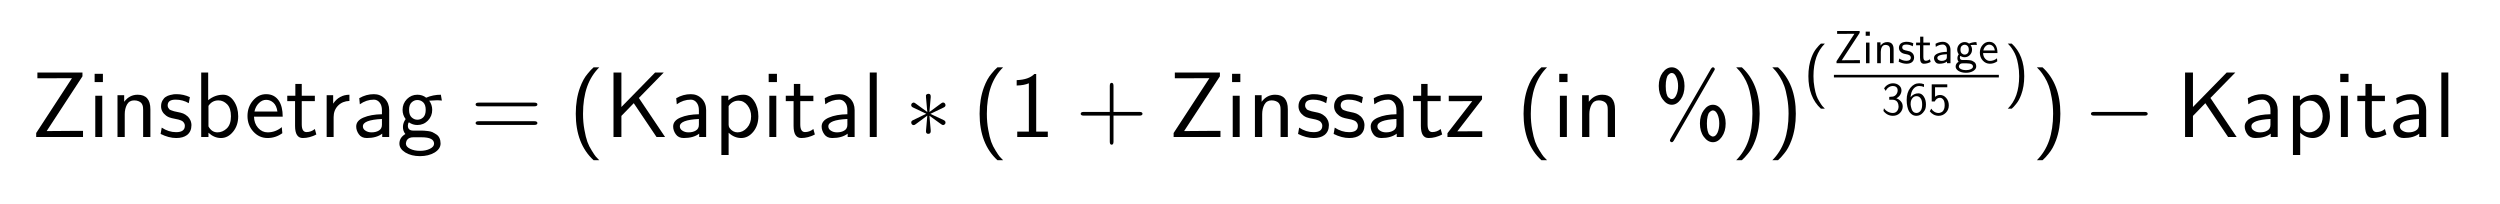 <svg version="1.1" xmlns="http://www.w3.org/2000/svg" xmlns:xlink="http://www.w3.org/1999/xlink" width="565" height="46"><defs><clipPath id="KFwcRovMEdGS"><path fill="none" stroke="none" d=" M 0 0 L 565 0 L 565 46 L 0 46 L 0 0 Z"/></clipPath></defs><g transform="scale(1,1)" clip-path="url(#KFwcRovMEdGS)"><g transform="translate(-114,-232)"><g transform="scale(21,21)"><g transform="translate(5.762,12.522)"><path fill="rgb(0,0,0)" stroke="none" paint-order="stroke fill markers" d=" M 0.554 -0.653 L 0.169 -0.064 L 0.201 -0.064 Q 0.244 -0.064 0.332 -0.065 Q 0.42 -0.066 0.464 -0.066 L 0.56 -0.066 L 0.56 0 L 0.056 0 L 0.056 -0.043 L 0.441 -0.633 L 0.305 -0.633 Q 0.299 -0.633 0.287 -0.633 Q 0.275 -0.632 0.269 -0.632 L 0.069 -0.632 L 0.069 -0.694 L 0.554 -0.694 L 0.554 -0.653 Z"/></g><g transform="translate(6.373,12.522)"><path fill="rgb(0,0,0)" stroke="none" paint-order="stroke fill markers" d=" M 0.163 -0.68 L 0.163 -0.591 L 0.074 -0.591 L 0.074 -0.68 L 0.163 -0.68 M 0.156 -0.444 L 0.156 0 L 0.081 0 L 0.081 -0.444 L 0.156 -0.444 Z"/></g><g transform="translate(6.612,12.522)"><path fill="rgb(0,0,0)" stroke="none" paint-order="stroke fill markers" d=" M 0.435 -0.298 L 0.435 0 L 0.357 0 L 0.357 -0.291 Q 0.357 -0.305 0.356 -0.315 Q 0.356 -0.324 0.351 -0.341 Q 0.345 -0.357 0.336 -0.367 Q 0.326 -0.378 0.306 -0.386 Q 0.287 -0.394 0.26 -0.394 Q 0.208 -0.394 0.183 -0.349 Q 0.159 -0.304 0.159 -0.245 L 0.159 0 L 0.081 0 L 0.081 -0.45 L 0.153 -0.45 L 0.153 -0.379 Q 0.21 -0.455 0.298 -0.455 Q 0.435 -0.455 0.435 -0.298 Z"/></g><g transform="translate(7.129,12.522)"><path fill="rgb(0,0,0)" stroke="none" paint-order="stroke fill markers" d=" M 0.343 -0.429 L 0.331 -0.364 Q 0.267 -0.402 0.189 -0.402 Q 0.104 -0.402 0.104 -0.34 Q 0.104 -0.326 0.11 -0.315 Q 0.116 -0.304 0.123 -0.297 Q 0.131 -0.291 0.146 -0.286 Q 0.162 -0.28 0.173 -0.277 Q 0.184 -0.274 0.205 -0.27 Q 0.248 -0.262 0.271 -0.253 Q 0.294 -0.244 0.321 -0.22 L 0.326 -0.214 Q 0.331 -0.209 0.336 -0.202 Q 0.341 -0.194 0.347 -0.183 Q 0.353 -0.173 0.356 -0.158 Q 0.36 -0.143 0.36 -0.128 Q 0.36 -0.058 0.312 -0.021 Q 0.269 0.011 0.196 0.011 Q 0.116 0.011 0.028 -0.033 L 0.04 -0.101 Q 0.114 -0.052 0.195 -0.052 Q 0.289 -0.052 0.289 -0.121 Q 0.289 -0.136 0.282 -0.148 Q 0.275 -0.16 0.267 -0.167 Q 0.258 -0.174 0.243 -0.18 Q 0.228 -0.186 0.219 -0.188 Q 0.21 -0.19 0.195 -0.193 Q 0.161 -0.2 0.148 -0.203 Q 0.135 -0.206 0.119 -0.212 Q 0.102 -0.219 0.087 -0.23 Q 0.033 -0.271 0.033 -0.33 Q 0.033 -0.367 0.049 -0.394 Q 0.064 -0.42 0.084 -0.432 Q 0.103 -0.445 0.131 -0.452 Q 0.158 -0.459 0.171 -0.46 Q 0.184 -0.461 0.199 -0.461 Q 0.274 -0.461 0.343 -0.429 Z"/></g><g transform="translate(7.512,12.522)"><path fill="rgb(0,0,0)" stroke="none" paint-order="stroke fill markers" d=" M 0.157 -0.694 L 0.157 -0.396 Q 0.229 -0.455 0.318 -0.455 Q 0.387 -0.455 0.433 -0.387 Q 0.48 -0.318 0.48 -0.223 Q 0.48 -0.124 0.425 -0.057 Q 0.37 0.011 0.294 0.011 Q 0.222 0.011 0.16 -0.046 L 0.16 0 L 0.082 0 L 0.082 -0.694 L 0.157 -0.694 M 0.16 -0.335 L 0.16 -0.114 Q 0.195 -0.05 0.257 -0.05 Q 0.312 -0.05 0.357 -0.092 Q 0.402 -0.135 0.402 -0.223 Q 0.402 -0.31 0.361 -0.352 Q 0.32 -0.394 0.267 -0.394 Q 0.199 -0.394 0.16 -0.335 Z"/></g><g transform="translate(8.057,12.522)"><path fill="rgb(0,0,0)" stroke="none" paint-order="stroke fill markers" d=" M 0.414 -0.219 L 0.105 -0.219 Q 0.107 -0.146 0.149 -0.098 Q 0.192 -0.05 0.252 -0.05 Q 0.336 -0.05 0.404 -0.106 L 0.41 -0.041 Q 0.338 0.011 0.251 0.011 Q 0.161 0.011 0.098 -0.058 Q 0.035 -0.127 0.035 -0.226 Q 0.035 -0.323 0.094 -0.392 Q 0.153 -0.461 0.236 -0.461 Q 0.326 -0.461 0.374 -0.388 Q 0.414 -0.326 0.414 -0.219 M 0.11 -0.274 L 0.357 -0.274 Q 0.348 -0.338 0.314 -0.369 Q 0.28 -0.4 0.236 -0.4 Q 0.193 -0.4 0.158 -0.365 Q 0.122 -0.33 0.11 -0.274 Z"/></g><g transform="translate(8.501,12.522)"><path fill="rgb(0,0,0)" stroke="none" paint-order="stroke fill markers" d=" M 0.175 -0.386 L 0.175 -0.136 Q 0.175 -0.053 0.226 -0.053 Q 0.275 -0.053 0.316 -0.086 L 0.332 -0.027 Q 0.259 0.011 0.186 0.011 Q 0.103 0.011 0.103 -0.119 L 0.103 -0.386 L 0.019 -0.386 L 0.019 -0.444 L 0.106 -0.444 L 0.106 -0.571 L 0.175 -0.571 L 0.175 -0.444 L 0.316 -0.444 L 0.316 -0.386 L 0.175 -0.386 Z"/></g><g transform="translate(8.862,12.522)"><path fill="rgb(0,0,0)" stroke="none" paint-order="stroke fill markers" d=" M 0.157 -0.214 L 0.157 0 L 0.082 0 L 0.082 -0.45 L 0.152 -0.45 L 0.152 -0.359 Q 0.216 -0.454 0.327 -0.455 L 0.327 -0.388 Q 0.253 -0.386 0.205 -0.338 Q 0.157 -0.289 0.157 -0.214 Z"/></g><g transform="translate(9.218,12.522)"><path fill="rgb(0,0,0)" stroke="none" paint-order="stroke fill markers" d=" M 0.399 -0.289 L 0.399 0 L 0.324 0 L 0.324 -0.036 Q 0.263 0.011 0.158 0.011 Q 0.1 0.011 0.072 -0.03 Q 0.044 -0.07 0.044 -0.113 Q 0.044 -0.176 0.122 -0.209 Q 0.201 -0.243 0.321 -0.245 L 0.321 -0.288 Q 0.321 -0.341 0.296 -0.371 Q 0.271 -0.402 0.234 -0.402 Q 0.153 -0.402 0.083 -0.352 L 0.077 -0.418 Q 0.152 -0.461 0.234 -0.461 Q 0.304 -0.461 0.352 -0.413 Q 0.399 -0.364 0.399 -0.289 M 0.321 -0.132 L 0.321 -0.194 Q 0.116 -0.184 0.116 -0.115 Q 0.116 -0.085 0.144 -0.068 Q 0.171 -0.05 0.209 -0.05 Q 0.256 -0.05 0.287 -0.069 Q 0.321 -0.088 0.321 -0.132 Z"/></g><g transform="translate(9.699,12.522)"><path fill="rgb(0,0,0)" stroke="none" paint-order="stroke fill markers" d=" M 0.352 -0.391 L 0.348 -0.392 Q 0.381 -0.347 0.381 -0.292 Q 0.381 -0.225 0.335 -0.177 Q 0.288 -0.129 0.221 -0.129 Q 0.171 -0.129 0.13 -0.158 Q 0.119 -0.144 0.119 -0.122 Q 0.119 -0.069 0.177 -0.069 L 0.265 -0.069 Q 0.282 -0.069 0.294 -0.068 Q 0.307 -0.067 0.335 -0.064 Q 0.363 -0.061 0.384 -0.052 Q 0.404 -0.042 0.425 -0.028 Q 0.447 -0.014 0.459 0.011 Q 0.471 0.037 0.471 0.07 Q 0.471 0.127 0.407 0.167 Q 0.342 0.206 0.249 0.206 Q 0.157 0.206 0.092 0.167 Q 0.028 0.127 0.028 0.071 Q 0.028 0.006 0.092 -0.032 Q 0.066 -0.064 0.066 -0.108 Q 0.066 -0.152 0.095 -0.193 Q 0.062 -0.236 0.062 -0.292 Q 0.062 -0.36 0.109 -0.408 Q 0.156 -0.455 0.221 -0.455 Q 0.276 -0.455 0.316 -0.423 Q 0.39 -0.455 0.474 -0.455 L 0.485 -0.392 L 0.474 -0.393 Q 0.462 -0.394 0.448 -0.395 Q 0.434 -0.395 0.426 -0.395 Q 0.414 -0.395 0.389 -0.393 Q 0.363 -0.391 0.352 -0.391 M 0.221 -0.186 Q 0.258 -0.186 0.285 -0.212 Q 0.311 -0.238 0.311 -0.292 Q 0.311 -0.346 0.285 -0.372 Q 0.258 -0.398 0.221 -0.398 Q 0.187 -0.398 0.16 -0.373 Q 0.132 -0.348 0.132 -0.292 Q 0.132 -0.236 0.16 -0.211 Q 0.187 -0.186 0.221 -0.186 M 0.266 0.003 L 0.176 0.003 Q 0.154 0.003 0.138 0.01 Q 0.122 0.017 0.115 0.026 Q 0.107 0.034 0.103 0.046 Q 0.099 0.058 0.099 0.062 Q 0.098 0.067 0.098 0.071 Q 0.098 0.105 0.143 0.127 Q 0.187 0.149 0.25 0.149 Q 0.312 0.149 0.356 0.127 Q 0.401 0.105 0.401 0.072 Q 0.401 0.003 0.266 0.003 Z"/></g><g transform="translate(10.491,12.522)"><path fill="rgb(0,0,0)" stroke="none" paint-order="stroke fill markers" d=" M 0.687 -0.33 L 0.09 -0.33 Q 0.056 -0.33 0.056 -0.35 Q 0.056 -0.37 0.089 -0.37 L 0.688 -0.37 Q 0.721 -0.37 0.721 -0.35 Q 0.721 -0.33 0.687 -0.33 M 0.688 -0.13 L 0.089 -0.13 Q 0.056 -0.13 0.056 -0.15 Q 0.056 -0.17 0.09 -0.17 L 0.687 -0.17 Q 0.721 -0.17 0.721 -0.15 Q 0.721 -0.13 0.688 -0.13 Z"/></g><g transform="translate(11.546,12.522)"><path fill="rgb(0,0,0)" stroke="none" paint-order="stroke fill markers" d=" M 0.271 -0.75 L 0.332 -0.75 Q 0.244 -0.662 0.201 -0.541 Q 0.157 -0.414 0.157 -0.25 Q 0.157 -0.158 0.172 -0.078 Q 0.186 0.002 0.204 0.052 Q 0.222 0.101 0.251 0.146 Q 0.279 0.192 0.294 0.21 Q 0.31 0.228 0.332 0.25 L 0.271 0.25 Q 0.079 0.074 0.079 -0.25 Q 0.079 -0.41 0.126 -0.536 Q 0.142 -0.579 0.162 -0.616 Q 0.182 -0.652 0.205 -0.679 Q 0.228 -0.707 0.24 -0.72 Q 0.252 -0.732 0.271 -0.75 Z"/></g><g transform="translate(11.935,12.522)"><path fill="rgb(0,0,0)" stroke="none" paint-order="stroke fill markers" d=" M 0.369 -0.42 L 0.651 0 L 0.559 0 L 0.314 -0.364 L 0.181 -0.227 L 0.181 0 L 0.096 0 L 0.096 -0.694 L 0.181 -0.694 L 0.181 -0.323 L 0.544 -0.694 L 0.637 -0.694 L 0.369 -0.42 Z"/></g><g transform="translate(12.629,12.522)"><path fill="rgb(0,0,0)" stroke="none" paint-order="stroke fill markers" d=" M 0.399 -0.289 L 0.399 0 L 0.324 0 L 0.324 -0.036 Q 0.263 0.011 0.158 0.011 Q 0.1 0.011 0.072 -0.03 Q 0.044 -0.07 0.044 -0.113 Q 0.044 -0.176 0.122 -0.209 Q 0.201 -0.243 0.321 -0.245 L 0.321 -0.288 Q 0.321 -0.341 0.296 -0.371 Q 0.271 -0.402 0.234 -0.402 Q 0.153 -0.402 0.083 -0.352 L 0.077 -0.418 Q 0.152 -0.461 0.234 -0.461 Q 0.304 -0.461 0.352 -0.413 Q 0.399 -0.364 0.399 -0.289 M 0.321 -0.132 L 0.321 -0.194 Q 0.116 -0.184 0.116 -0.115 Q 0.116 -0.085 0.144 -0.068 Q 0.171 -0.05 0.209 -0.05 Q 0.256 -0.05 0.287 -0.069 Q 0.321 -0.088 0.321 -0.132 Z"/></g><g transform="translate(13.11,12.522)"><path fill="rgb(0,0,0)" stroke="none" paint-order="stroke fill markers" d=" M 0.16 -0.046 L 0.16 0.194 L 0.082 0.194 L 0.082 -0.444 L 0.157 -0.444 L 0.157 -0.395 Q 0.228 -0.455 0.321 -0.455 Q 0.391 -0.455 0.435 -0.386 Q 0.48 -0.317 0.48 -0.223 Q 0.48 -0.123 0.425 -0.056 Q 0.37 0.011 0.295 0.011 Q 0.221 0.011 0.16 -0.046 M 0.16 -0.333 L 0.16 -0.132 Q 0.16 -0.112 0.17 -0.097 Q 0.205 -0.05 0.256 -0.05 Q 0.314 -0.05 0.358 -0.099 Q 0.402 -0.148 0.402 -0.223 Q 0.402 -0.292 0.362 -0.342 Q 0.323 -0.391 0.266 -0.391 Q 0.2 -0.391 0.16 -0.333 Z"/></g><g transform="translate(13.627,12.522)"><path fill="rgb(0,0,0)" stroke="none" paint-order="stroke fill markers" d=" M 0.163 -0.68 L 0.163 -0.591 L 0.074 -0.591 L 0.074 -0.68 L 0.163 -0.68 M 0.156 -0.444 L 0.156 0 L 0.081 0 L 0.081 -0.444 L 0.156 -0.444 Z"/></g><g transform="translate(13.866,12.522)"><path fill="rgb(0,0,0)" stroke="none" paint-order="stroke fill markers" d=" M 0.175 -0.386 L 0.175 -0.136 Q 0.175 -0.053 0.226 -0.053 Q 0.275 -0.053 0.316 -0.086 L 0.332 -0.027 Q 0.259 0.011 0.186 0.011 Q 0.103 0.011 0.103 -0.119 L 0.103 -0.386 L 0.019 -0.386 L 0.019 -0.444 L 0.106 -0.444 L 0.106 -0.571 L 0.175 -0.571 L 0.175 -0.444 L 0.316 -0.444 L 0.316 -0.386 L 0.175 -0.386 Z"/></g><g transform="translate(14.227,12.522)"><path fill="rgb(0,0,0)" stroke="none" paint-order="stroke fill markers" d=" M 0.399 -0.289 L 0.399 0 L 0.324 0 L 0.324 -0.036 Q 0.263 0.011 0.158 0.011 Q 0.1 0.011 0.072 -0.03 Q 0.044 -0.07 0.044 -0.113 Q 0.044 -0.176 0.122 -0.209 Q 0.201 -0.243 0.321 -0.245 L 0.321 -0.288 Q 0.321 -0.341 0.296 -0.371 Q 0.271 -0.402 0.234 -0.402 Q 0.153 -0.402 0.083 -0.352 L 0.077 -0.418 Q 0.152 -0.461 0.234 -0.461 Q 0.304 -0.461 0.352 -0.413 Q 0.399 -0.364 0.399 -0.289 M 0.321 -0.132 L 0.321 -0.194 Q 0.116 -0.184 0.116 -0.115 Q 0.116 -0.085 0.144 -0.068 Q 0.171 -0.05 0.209 -0.05 Q 0.256 -0.05 0.287 -0.069 Q 0.321 -0.088 0.321 -0.132 Z"/></g><g transform="translate(14.708,12.522)"><path fill="rgb(0,0,0)" stroke="none" paint-order="stroke fill markers" d=" M 0.156 -0.694 L 0.156 0 L 0.081 0 L 0.081 -0.694 L 0.156 -0.694 Z"/></g><g transform="translate(15.17,12.522)"><path fill="rgb(0,0,0)" stroke="none" paint-order="stroke fill markers" d=" M 0.261 -0.229 L 0.261 -0.229 L 0.275 -0.071 Q 0.278 -0.034 0.249 -0.034 Q 0.231 -0.034 0.225 -0.05 Q 0.223 -0.055 0.224 -0.061 L 0.224 -0.066 L 0.238 -0.23 L 0.112 -0.137 Q 0.1 -0.128 0.092 -0.128 Q 0.074 -0.128 0.067 -0.146 Q 0.065 -0.151 0.065 -0.156 Q 0.065 -0.173 0.086 -0.182 L 0.227 -0.25 L 0.086 -0.317 Q 0.065 -0.326 0.065 -0.343 Q 0.065 -0.362 0.084 -0.369 Q 0.088 -0.371 0.092 -0.371 Q 0.098 -0.371 0.112 -0.361 L 0.238 -0.269 L 0.224 -0.428 L 0.224 -0.439 Q 0.22 -0.455 0.238 -0.462 L 0.239 -0.463 L 0.24 -0.463 Q 0.245 -0.465 0.25 -0.465 Q 0.278 -0.465 0.275 -0.429 L 0.261 -0.269 L 0.387 -0.362 Q 0.399 -0.371 0.407 -0.371 Q 0.425 -0.371 0.432 -0.353 Q 0.434 -0.348 0.434 -0.343 Q 0.434 -0.326 0.413 -0.317 L 0.271 -0.249 L 0.416 -0.181 Q 0.434 -0.172 0.434 -0.156 Q 0.434 -0.137 0.415 -0.13 Q 0.411 -0.128 0.407 -0.128 Q 0.399 -0.128 0.37 -0.15 L 0.261 -0.229 Z"/></g><g transform="translate(15.892,12.522)"><path fill="rgb(0,0,0)" stroke="none" paint-order="stroke fill markers" d=" M 0.271 -0.75 L 0.332 -0.75 Q 0.244 -0.662 0.201 -0.541 Q 0.157 -0.414 0.157 -0.25 Q 0.157 -0.158 0.172 -0.078 Q 0.186 0.002 0.204 0.052 Q 0.222 0.101 0.251 0.146 Q 0.279 0.192 0.294 0.21 Q 0.31 0.228 0.332 0.25 L 0.271 0.25 Q 0.079 0.074 0.079 -0.25 Q 0.079 -0.41 0.126 -0.536 Q 0.142 -0.579 0.162 -0.616 Q 0.182 -0.652 0.205 -0.679 Q 0.228 -0.707 0.24 -0.72 Q 0.252 -0.732 0.271 -0.75 Z"/></g><g transform="translate(16.281,12.522)"><path fill="rgb(0,0,0)" stroke="none" paint-order="stroke fill markers" d=" M 0.299 -0.678 L 0.299 -0.058 L 0.424 -0.058 L 0.424 0 L 0.095 0 L 0.095 -0.058 L 0.22 -0.058 L 0.22 -0.578 Q 0.169 -0.556 0.089 -0.554 L 0.089 -0.612 Q 0.22 -0.617 0.279 -0.678 L 0.299 -0.678 Z"/></g><g transform="translate(17.003,12.522)"><path fill="rgb(0,0,0)" stroke="none" paint-order="stroke fill markers" d=" M 0.409 -0.23 L 0.409 0.05 Q 0.409 0.083 0.389 0.083 Q 0.369 0.083 0.369 0.05 L 0.369 -0.23 L 0.089 -0.23 Q 0.056 -0.23 0.056 -0.25 Q 0.056 -0.27 0.089 -0.27 L 0.369 -0.27 L 0.369 -0.55 Q 0.369 -0.583 0.389 -0.583 Q 0.409 -0.583 0.409 -0.55 L 0.409 -0.27 L 0.688 -0.27 Q 0.721 -0.27 0.721 -0.25 Q 0.721 -0.23 0.688 -0.23 L 0.409 -0.23 Z"/></g><g transform="translate(18.003,12.522)"><path fill="rgb(0,0,0)" stroke="none" paint-order="stroke fill markers" d=" M 0.554 -0.653 L 0.169 -0.064 L 0.201 -0.064 Q 0.244 -0.064 0.332 -0.065 Q 0.42 -0.066 0.464 -0.066 L 0.56 -0.066 L 0.56 0 L 0.056 0 L 0.056 -0.043 L 0.441 -0.633 L 0.305 -0.633 Q 0.299 -0.633 0.287 -0.633 Q 0.275 -0.632 0.269 -0.632 L 0.069 -0.632 L 0.069 -0.694 L 0.554 -0.694 L 0.554 -0.653 Z"/></g><g transform="translate(18.614,12.522)"><path fill="rgb(0,0,0)" stroke="none" paint-order="stroke fill markers" d=" M 0.163 -0.68 L 0.163 -0.591 L 0.074 -0.591 L 0.074 -0.68 L 0.163 -0.68 M 0.156 -0.444 L 0.156 0 L 0.081 0 L 0.081 -0.444 L 0.156 -0.444 Z"/></g><g transform="translate(18.853,12.522)"><path fill="rgb(0,0,0)" stroke="none" paint-order="stroke fill markers" d=" M 0.435 -0.298 L 0.435 0 L 0.357 0 L 0.357 -0.291 Q 0.357 -0.305 0.356 -0.315 Q 0.356 -0.324 0.351 -0.341 Q 0.345 -0.357 0.336 -0.367 Q 0.326 -0.378 0.306 -0.386 Q 0.287 -0.394 0.26 -0.394 Q 0.208 -0.394 0.183 -0.349 Q 0.159 -0.304 0.159 -0.245 L 0.159 0 L 0.081 0 L 0.081 -0.45 L 0.153 -0.45 L 0.153 -0.379 Q 0.21 -0.455 0.298 -0.455 Q 0.435 -0.455 0.435 -0.298 Z"/></g><g transform="translate(19.37,12.522)"><path fill="rgb(0,0,0)" stroke="none" paint-order="stroke fill markers" d=" M 0.343 -0.429 L 0.331 -0.364 Q 0.267 -0.402 0.189 -0.402 Q 0.104 -0.402 0.104 -0.34 Q 0.104 -0.326 0.11 -0.315 Q 0.116 -0.304 0.123 -0.297 Q 0.131 -0.291 0.146 -0.286 Q 0.162 -0.28 0.173 -0.277 Q 0.184 -0.274 0.205 -0.27 Q 0.248 -0.262 0.271 -0.253 Q 0.294 -0.244 0.321 -0.22 L 0.326 -0.214 Q 0.331 -0.209 0.336 -0.202 Q 0.341 -0.194 0.347 -0.183 Q 0.353 -0.173 0.356 -0.158 Q 0.36 -0.143 0.36 -0.128 Q 0.36 -0.058 0.312 -0.021 Q 0.269 0.011 0.196 0.011 Q 0.116 0.011 0.028 -0.033 L 0.04 -0.101 Q 0.114 -0.052 0.195 -0.052 Q 0.289 -0.052 0.289 -0.121 Q 0.289 -0.136 0.282 -0.148 Q 0.275 -0.16 0.267 -0.167 Q 0.258 -0.174 0.243 -0.18 Q 0.228 -0.186 0.219 -0.188 Q 0.21 -0.19 0.195 -0.193 Q 0.161 -0.2 0.148 -0.203 Q 0.135 -0.206 0.119 -0.212 Q 0.102 -0.219 0.087 -0.23 Q 0.033 -0.271 0.033 -0.33 Q 0.033 -0.367 0.049 -0.394 Q 0.064 -0.42 0.084 -0.432 Q 0.103 -0.445 0.131 -0.452 Q 0.158 -0.459 0.171 -0.46 Q 0.184 -0.461 0.199 -0.461 Q 0.274 -0.461 0.343 -0.429 Z"/></g><g transform="translate(19.753,12.522)"><path fill="rgb(0,0,0)" stroke="none" paint-order="stroke fill markers" d=" M 0.343 -0.429 L 0.331 -0.364 Q 0.267 -0.402 0.189 -0.402 Q 0.104 -0.402 0.104 -0.34 Q 0.104 -0.326 0.11 -0.315 Q 0.116 -0.304 0.123 -0.297 Q 0.131 -0.291 0.146 -0.286 Q 0.162 -0.28 0.173 -0.277 Q 0.184 -0.274 0.205 -0.27 Q 0.248 -0.262 0.271 -0.253 Q 0.294 -0.244 0.321 -0.22 L 0.326 -0.214 Q 0.331 -0.209 0.336 -0.202 Q 0.341 -0.194 0.347 -0.183 Q 0.353 -0.173 0.356 -0.158 Q 0.36 -0.143 0.36 -0.128 Q 0.36 -0.058 0.312 -0.021 Q 0.269 0.011 0.196 0.011 Q 0.116 0.011 0.028 -0.033 L 0.04 -0.101 Q 0.114 -0.052 0.195 -0.052 Q 0.289 -0.052 0.289 -0.121 Q 0.289 -0.136 0.282 -0.148 Q 0.275 -0.16 0.267 -0.167 Q 0.258 -0.174 0.243 -0.18 Q 0.228 -0.186 0.219 -0.188 Q 0.21 -0.19 0.195 -0.193 Q 0.161 -0.2 0.148 -0.203 Q 0.135 -0.206 0.119 -0.212 Q 0.102 -0.219 0.087 -0.23 Q 0.033 -0.271 0.033 -0.33 Q 0.033 -0.367 0.049 -0.394 Q 0.064 -0.42 0.084 -0.432 Q 0.103 -0.445 0.131 -0.452 Q 0.158 -0.459 0.171 -0.46 Q 0.184 -0.461 0.199 -0.461 Q 0.274 -0.461 0.343 -0.429 Z"/></g><g transform="translate(20.136,12.522)"><path fill="rgb(0,0,0)" stroke="none" paint-order="stroke fill markers" d=" M 0.399 -0.289 L 0.399 0 L 0.324 0 L 0.324 -0.036 Q 0.263 0.011 0.158 0.011 Q 0.1 0.011 0.072 -0.03 Q 0.044 -0.07 0.044 -0.113 Q 0.044 -0.176 0.122 -0.209 Q 0.201 -0.243 0.321 -0.245 L 0.321 -0.288 Q 0.321 -0.341 0.296 -0.371 Q 0.271 -0.402 0.234 -0.402 Q 0.153 -0.402 0.083 -0.352 L 0.077 -0.418 Q 0.152 -0.461 0.234 -0.461 Q 0.304 -0.461 0.352 -0.413 Q 0.399 -0.364 0.399 -0.289 M 0.321 -0.132 L 0.321 -0.194 Q 0.116 -0.184 0.116 -0.115 Q 0.116 -0.085 0.144 -0.068 Q 0.171 -0.05 0.209 -0.05 Q 0.256 -0.05 0.287 -0.069 Q 0.321 -0.088 0.321 -0.132 Z"/></g><g transform="translate(20.617,12.522)"><path fill="rgb(0,0,0)" stroke="none" paint-order="stroke fill markers" d=" M 0.175 -0.386 L 0.175 -0.136 Q 0.175 -0.053 0.226 -0.053 Q 0.275 -0.053 0.316 -0.086 L 0.332 -0.027 Q 0.259 0.011 0.186 0.011 Q 0.103 0.011 0.103 -0.119 L 0.103 -0.386 L 0.019 -0.386 L 0.019 -0.444 L 0.106 -0.444 L 0.106 -0.571 L 0.175 -0.571 L 0.175 -0.444 L 0.316 -0.444 L 0.316 -0.386 L 0.175 -0.386 Z"/></g><g transform="translate(20.978,12.522)"><path fill="rgb(0,0,0)" stroke="none" paint-order="stroke fill markers" d=" M 0.4 -0.405 L 0.134 -0.061 L 0.219 -0.061 Q 0.225 -0.061 0.237 -0.061 Q 0.249 -0.062 0.255 -0.062 L 0.402 -0.062 L 0.402 0 L 0.028 0 L 0.028 -0.041 L 0.295 -0.386 L 0.217 -0.386 Q 0.211 -0.386 0.199 -0.386 Q 0.187 -0.385 0.181 -0.385 L 0.042 -0.385 L 0.042 -0.444 L 0.4 -0.444 L 0.4 -0.405 Z"/></g><g transform="translate(21.746,12.522)"><path fill="rgb(0,0,0)" stroke="none" paint-order="stroke fill markers" d=" M 0.271 -0.75 L 0.332 -0.75 Q 0.244 -0.662 0.201 -0.541 Q 0.157 -0.414 0.157 -0.25 Q 0.157 -0.158 0.172 -0.078 Q 0.186 0.002 0.204 0.052 Q 0.222 0.101 0.251 0.146 Q 0.279 0.192 0.294 0.21 Q 0.31 0.228 0.332 0.25 L 0.271 0.25 Q 0.079 0.074 0.079 -0.25 Q 0.079 -0.41 0.126 -0.536 Q 0.142 -0.579 0.162 -0.616 Q 0.182 -0.652 0.205 -0.679 Q 0.228 -0.707 0.24 -0.72 Q 0.252 -0.732 0.271 -0.75 Z"/></g><g transform="translate(22.135,12.522)"><path fill="rgb(0,0,0)" stroke="none" paint-order="stroke fill markers" d=" M 0.163 -0.68 L 0.163 -0.591 L 0.074 -0.591 L 0.074 -0.68 L 0.163 -0.68 M 0.156 -0.444 L 0.156 0 L 0.081 0 L 0.081 -0.444 L 0.156 -0.444 Z"/></g><g transform="translate(22.374,12.522)"><path fill="rgb(0,0,0)" stroke="none" paint-order="stroke fill markers" d=" M 0.435 -0.298 L 0.435 0 L 0.357 0 L 0.357 -0.291 Q 0.357 -0.305 0.356 -0.315 Q 0.356 -0.324 0.351 -0.341 Q 0.345 -0.357 0.336 -0.367 Q 0.326 -0.378 0.306 -0.386 Q 0.287 -0.394 0.26 -0.394 Q 0.208 -0.394 0.183 -0.349 Q 0.159 -0.304 0.159 -0.245 L 0.159 0 L 0.081 0 L 0.081 -0.45 L 0.153 -0.45 L 0.153 -0.379 Q 0.21 -0.455 0.298 -0.455 Q 0.435 -0.455 0.435 -0.298 Z"/></g><g transform="translate(23.224,12.522)"><path fill="rgb(0,0,0)" stroke="none" paint-order="stroke fill markers" d=" M 0.651 -0.712 L 0.217 0.04 Q 0.208 0.056 0.196 0.056 Q 0.188 0.056 0.182 0.05 Q 0.176 0.044 0.176 0.036 Q 0.176 0.032 0.18 0.025 L 0.183 0.018 L 0.618 -0.734 Q 0.629 -0.75 0.639 -0.75 Q 0.647 -0.75 0.653 -0.744 Q 0.659 -0.738 0.659 -0.73 Q 0.659 -0.724 0.651 -0.712 M 0.776 -0.145 Q 0.776 -0.06 0.735 -0.002 Q 0.694 0.056 0.639 0.056 Q 0.584 0.056 0.541 -0.002 Q 0.499 -0.059 0.499 -0.146 Q 0.499 -0.232 0.541 -0.289 Q 0.583 -0.347 0.639 -0.347 Q 0.694 -0.347 0.735 -0.289 Q 0.776 -0.232 0.776 -0.145 M 0.639 -0.005 Q 0.668 -0.005 0.688 -0.046 Q 0.707 -0.088 0.707 -0.146 Q 0.707 -0.202 0.688 -0.244 Q 0.668 -0.286 0.639 -0.286 Q 0.631 -0.286 0.623 -0.282 Q 0.614 -0.278 0.602 -0.266 Q 0.589 -0.254 0.582 -0.223 Q 0.574 -0.191 0.574 -0.145 Q 0.574 -0.097 0.582 -0.066 Q 0.59 -0.034 0.603 -0.023 Q 0.616 -0.012 0.624 -0.009 Q 0.631 -0.005 0.639 -0.005 M 0.333 -0.548 Q 0.333 -0.463 0.292 -0.405 Q 0.251 -0.347 0.196 -0.347 Q 0.141 -0.347 0.099 -0.405 Q 0.056 -0.462 0.056 -0.549 Q 0.056 -0.635 0.098 -0.693 Q 0.14 -0.75 0.196 -0.75 Q 0.251 -0.75 0.292 -0.693 Q 0.333 -0.635 0.333 -0.548 M 0.196 -0.408 Q 0.225 -0.408 0.244 -0.45 Q 0.264 -0.491 0.264 -0.549 Q 0.264 -0.605 0.244 -0.647 Q 0.225 -0.689 0.196 -0.689 Q 0.188 -0.689 0.179 -0.685 Q 0.171 -0.681 0.159 -0.669 Q 0.146 -0.657 0.139 -0.626 Q 0.131 -0.594 0.131 -0.548 Q 0.131 -0.5 0.139 -0.469 Q 0.147 -0.437 0.16 -0.426 Q 0.173 -0.415 0.18 -0.412 Q 0.188 -0.408 0.196 -0.408 Z"/></g><g transform="translate(24.057,12.522)"><path fill="rgb(0,0,0)" stroke="none" paint-order="stroke fill markers" d=" M 0.117 0.25 L 0.056 0.25 Q 0.144 0.162 0.187 0.041 Q 0.231 -0.086 0.231 -0.25 Q 0.231 -0.342 0.216 -0.422 Q 0.202 -0.502 0.184 -0.551 Q 0.166 -0.601 0.138 -0.646 Q 0.109 -0.692 0.093 -0.71 Q 0.078 -0.728 0.056 -0.75 L 0.117 -0.75 Q 0.309 -0.574 0.309 -0.25 Q 0.309 -0.09 0.262 0.036 Q 0.246 0.079 0.226 0.116 Q 0.206 0.152 0.183 0.179 Q 0.16 0.207 0.148 0.22 Q 0.136 0.232 0.117 0.25 Z"/></g><g transform="translate(24.446,12.522)"><path fill="rgb(0,0,0)" stroke="none" paint-order="stroke fill markers" d=" M 0.117 0.25 L 0.056 0.25 Q 0.144 0.162 0.187 0.041 Q 0.231 -0.086 0.231 -0.25 Q 0.231 -0.342 0.216 -0.422 Q 0.202 -0.502 0.184 -0.551 Q 0.166 -0.601 0.138 -0.646 Q 0.109 -0.692 0.093 -0.71 Q 0.078 -0.728 0.056 -0.75 L 0.117 -0.75 Q 0.309 -0.574 0.309 -0.25 Q 0.309 -0.09 0.262 0.036 Q 0.246 0.079 0.226 0.116 Q 0.206 0.152 0.183 0.179 Q 0.16 0.207 0.148 0.22 Q 0.136 0.232 0.117 0.25 Z"/></g><g transform="translate(24.835,12.042) scale(0.7,0.7)"><path fill="rgb(0,0,0)" stroke="none" paint-order="stroke fill markers" d=" M 0.271 -0.75 L 0.332 -0.75 Q 0.244 -0.662 0.201 -0.541 Q 0.157 -0.414 0.157 -0.25 Q 0.157 -0.158 0.172 -0.078 Q 0.186 0.002 0.204 0.052 Q 0.222 0.101 0.251 0.146 Q 0.279 0.192 0.294 0.21 Q 0.31 0.228 0.332 0.25 L 0.271 0.25 Q 0.079 0.074 0.079 -0.25 Q 0.079 -0.41 0.126 -0.536 Q 0.142 -0.579 0.162 -0.616 Q 0.182 -0.652 0.205 -0.679 Q 0.228 -0.707 0.24 -0.72 Q 0.252 -0.732 0.271 -0.75 Z"/></g><g transform="translate(25.165,11.728) scale(0.5,0.5)"><path fill="rgb(0,0,0)" stroke="none" paint-order="stroke fill markers" d=" M 0.554 -0.653 L 0.169 -0.064 L 0.201 -0.064 Q 0.244 -0.064 0.332 -0.065 Q 0.42 -0.066 0.464 -0.066 L 0.56 -0.066 L 0.56 0 L 0.056 0 L 0.056 -0.043 L 0.441 -0.633 L 0.305 -0.633 Q 0.299 -0.633 0.287 -0.633 Q 0.275 -0.632 0.269 -0.632 L 0.069 -0.632 L 0.069 -0.694 L 0.554 -0.694 L 0.554 -0.653 Z"/></g><g transform="translate(25.47,11.728) scale(0.5,0.5)"><path fill="rgb(0,0,0)" stroke="none" paint-order="stroke fill markers" d=" M 0.163 -0.68 L 0.163 -0.591 L 0.074 -0.591 L 0.074 -0.68 L 0.163 -0.68 M 0.156 -0.444 L 0.156 0 L 0.081 0 L 0.081 -0.444 L 0.156 -0.444 Z"/></g><g transform="translate(25.59,11.728) scale(0.5,0.5)"><path fill="rgb(0,0,0)" stroke="none" paint-order="stroke fill markers" d=" M 0.435 -0.298 L 0.435 0 L 0.357 0 L 0.357 -0.291 Q 0.357 -0.305 0.356 -0.315 Q 0.356 -0.324 0.351 -0.341 Q 0.345 -0.357 0.336 -0.367 Q 0.326 -0.378 0.306 -0.386 Q 0.287 -0.394 0.26 -0.394 Q 0.208 -0.394 0.183 -0.349 Q 0.159 -0.304 0.159 -0.245 L 0.159 0 L 0.081 0 L 0.081 -0.45 L 0.153 -0.45 L 0.153 -0.379 Q 0.21 -0.455 0.298 -0.455 Q 0.435 -0.455 0.435 -0.298 Z"/></g><g transform="translate(25.848,11.728) scale(0.5,0.5)"><path fill="rgb(0,0,0)" stroke="none" paint-order="stroke fill markers" d=" M 0.343 -0.429 L 0.331 -0.364 Q 0.267 -0.402 0.189 -0.402 Q 0.104 -0.402 0.104 -0.34 Q 0.104 -0.326 0.11 -0.315 Q 0.116 -0.304 0.123 -0.297 Q 0.131 -0.291 0.146 -0.286 Q 0.162 -0.28 0.173 -0.277 Q 0.184 -0.274 0.205 -0.27 Q 0.248 -0.262 0.271 -0.253 Q 0.294 -0.244 0.321 -0.22 L 0.326 -0.214 Q 0.331 -0.209 0.336 -0.202 Q 0.341 -0.194 0.347 -0.183 Q 0.353 -0.173 0.356 -0.158 Q 0.36 -0.143 0.36 -0.128 Q 0.36 -0.058 0.312 -0.021 Q 0.269 0.011 0.196 0.011 Q 0.116 0.011 0.028 -0.033 L 0.04 -0.101 Q 0.114 -0.052 0.195 -0.052 Q 0.289 -0.052 0.289 -0.121 Q 0.289 -0.136 0.282 -0.148 Q 0.275 -0.16 0.267 -0.167 Q 0.258 -0.174 0.243 -0.18 Q 0.228 -0.186 0.219 -0.188 Q 0.21 -0.19 0.195 -0.193 Q 0.161 -0.2 0.148 -0.203 Q 0.135 -0.206 0.119 -0.212 Q 0.102 -0.219 0.087 -0.23 Q 0.033 -0.271 0.033 -0.33 Q 0.033 -0.367 0.049 -0.394 Q 0.064 -0.42 0.084 -0.432 Q 0.103 -0.445 0.131 -0.452 Q 0.158 -0.459 0.171 -0.46 Q 0.184 -0.461 0.199 -0.461 Q 0.274 -0.461 0.343 -0.429 Z"/></g><g transform="translate(26.04,11.728) scale(0.5,0.5)"><path fill="rgb(0,0,0)" stroke="none" paint-order="stroke fill markers" d=" M 0.175 -0.386 L 0.175 -0.136 Q 0.175 -0.053 0.226 -0.053 Q 0.275 -0.053 0.316 -0.086 L 0.332 -0.027 Q 0.259 0.011 0.186 0.011 Q 0.103 0.011 0.103 -0.119 L 0.103 -0.386 L 0.019 -0.386 L 0.019 -0.444 L 0.106 -0.444 L 0.106 -0.571 L 0.175 -0.571 L 0.175 -0.444 L 0.316 -0.444 L 0.316 -0.386 L 0.175 -0.386 Z"/></g><g transform="translate(26.22,11.728) scale(0.5,0.5)"><path fill="rgb(0,0,0)" stroke="none" paint-order="stroke fill markers" d=" M 0.399 -0.289 L 0.399 0 L 0.324 0 L 0.324 -0.036 Q 0.263 0.011 0.158 0.011 Q 0.1 0.011 0.072 -0.03 Q 0.044 -0.07 0.044 -0.113 Q 0.044 -0.176 0.122 -0.209 Q 0.201 -0.243 0.321 -0.245 L 0.321 -0.288 Q 0.321 -0.341 0.296 -0.371 Q 0.271 -0.402 0.234 -0.402 Q 0.153 -0.402 0.083 -0.352 L 0.077 -0.418 Q 0.152 -0.461 0.234 -0.461 Q 0.304 -0.461 0.352 -0.413 Q 0.399 -0.364 0.399 -0.289 M 0.321 -0.132 L 0.321 -0.194 Q 0.116 -0.184 0.116 -0.115 Q 0.116 -0.085 0.144 -0.068 Q 0.171 -0.05 0.209 -0.05 Q 0.256 -0.05 0.287 -0.069 Q 0.321 -0.088 0.321 -0.132 Z"/></g><g transform="translate(26.461,11.728) scale(0.5,0.5)"><path fill="rgb(0,0,0)" stroke="none" paint-order="stroke fill markers" d=" M 0.352 -0.391 L 0.348 -0.392 Q 0.381 -0.347 0.381 -0.292 Q 0.381 -0.225 0.335 -0.177 Q 0.288 -0.129 0.221 -0.129 Q 0.171 -0.129 0.13 -0.158 Q 0.119 -0.144 0.119 -0.122 Q 0.119 -0.069 0.177 -0.069 L 0.265 -0.069 Q 0.282 -0.069 0.294 -0.068 Q 0.307 -0.067 0.335 -0.064 Q 0.363 -0.061 0.384 -0.052 Q 0.404 -0.042 0.425 -0.028 Q 0.447 -0.014 0.459 0.011 Q 0.471 0.037 0.471 0.07 Q 0.471 0.127 0.407 0.167 Q 0.342 0.206 0.249 0.206 Q 0.157 0.206 0.092 0.167 Q 0.028 0.127 0.028 0.071 Q 0.028 0.006 0.092 -0.032 Q 0.066 -0.064 0.066 -0.108 Q 0.066 -0.152 0.095 -0.193 Q 0.062 -0.236 0.062 -0.292 Q 0.062 -0.36 0.109 -0.408 Q 0.156 -0.455 0.221 -0.455 Q 0.276 -0.455 0.316 -0.423 Q 0.39 -0.455 0.474 -0.455 L 0.485 -0.392 L 0.474 -0.393 Q 0.462 -0.394 0.448 -0.395 Q 0.434 -0.395 0.426 -0.395 Q 0.414 -0.395 0.389 -0.393 Q 0.363 -0.391 0.352 -0.391 M 0.221 -0.186 Q 0.258 -0.186 0.285 -0.212 Q 0.311 -0.238 0.311 -0.292 Q 0.311 -0.346 0.285 -0.372 Q 0.258 -0.398 0.221 -0.398 Q 0.187 -0.398 0.16 -0.373 Q 0.132 -0.348 0.132 -0.292 Q 0.132 -0.236 0.16 -0.211 Q 0.187 -0.186 0.221 -0.186 M 0.266 0.003 L 0.176 0.003 Q 0.154 0.003 0.138 0.01 Q 0.122 0.017 0.115 0.026 Q 0.107 0.034 0.103 0.046 Q 0.099 0.058 0.099 0.062 Q 0.098 0.067 0.098 0.071 Q 0.098 0.105 0.143 0.127 Q 0.187 0.149 0.25 0.149 Q 0.312 0.149 0.356 0.127 Q 0.401 0.105 0.401 0.072 Q 0.401 0.003 0.266 0.003 Z"/></g><g transform="translate(26.718,11.728) scale(0.5,0.5)"><path fill="rgb(0,0,0)" stroke="none" paint-order="stroke fill markers" d=" M 0.414 -0.219 L 0.105 -0.219 Q 0.107 -0.146 0.149 -0.098 Q 0.192 -0.05 0.252 -0.05 Q 0.336 -0.05 0.404 -0.106 L 0.41 -0.041 Q 0.338 0.011 0.251 0.011 Q 0.161 0.011 0.098 -0.058 Q 0.035 -0.127 0.035 -0.226 Q 0.035 -0.323 0.094 -0.392 Q 0.153 -0.461 0.236 -0.461 Q 0.326 -0.461 0.374 -0.388 Q 0.414 -0.326 0.414 -0.219 M 0.11 -0.274 L 0.357 -0.274 Q 0.348 -0.338 0.314 -0.369 Q 0.28 -0.4 0.236 -0.4 Q 0.193 -0.4 0.158 -0.365 Q 0.122 -0.33 0.11 -0.274 Z"/></g><rect fill="rgb(0,0,0)" stroke="none" x="25.165" y="11.853" width="1.775" height="0.028"/><g transform="translate(25.677,12.283) scale(0.5,0.5)"><path fill="rgb(0,0,0)" stroke="none" paint-order="stroke fill markers" d=" M 0.092 -0.514 L 0.056 -0.568 Q 0.087 -0.62 0.139 -0.649 Q 0.19 -0.678 0.248 -0.678 Q 0.323 -0.678 0.377 -0.634 Q 0.43 -0.59 0.43 -0.526 Q 0.43 -0.476 0.402 -0.429 Q 0.374 -0.383 0.319 -0.354 Q 0.375 -0.337 0.416 -0.29 Q 0.457 -0.244 0.457 -0.18 Q 0.457 -0.099 0.397 -0.038 Q 0.336 0.022 0.247 0.022 Q 0.123 0.022 0.042 -0.082 L 0.053 -0.142 Q 0.085 -0.093 0.138 -0.066 Q 0.191 -0.039 0.245 -0.039 Q 0.301 -0.039 0.335 -0.08 Q 0.368 -0.121 0.368 -0.181 Q 0.368 -0.203 0.362 -0.225 Q 0.357 -0.247 0.344 -0.271 Q 0.331 -0.294 0.303 -0.309 Q 0.276 -0.324 0.238 -0.324 L 0.167 -0.324 L 0.167 -0.385 Q 0.242 -0.391 0.246 -0.392 Q 0.291 -0.402 0.32 -0.441 Q 0.348 -0.479 0.348 -0.526 Q 0.348 -0.571 0.319 -0.596 Q 0.289 -0.62 0.247 -0.62 Q 0.199 -0.62 0.156 -0.592 Q 0.113 -0.564 0.092 -0.514 Z"/></g><g transform="translate(25.927,12.283) scale(0.5,0.5)"><path fill="rgb(0,0,0)" stroke="none" paint-order="stroke fill markers" d=" M 0.415 -0.658 L 0.415 -0.599 Q 0.362 -0.62 0.31 -0.62 Q 0.238 -0.62 0.186 -0.557 Q 0.135 -0.495 0.126 -0.379 Q 0.194 -0.462 0.295 -0.462 Q 0.365 -0.462 0.411 -0.392 Q 0.457 -0.321 0.457 -0.222 Q 0.457 -0.164 0.443 -0.124 Q 0.428 -0.085 0.393 -0.046 Q 0.334 0.022 0.251 0.022 Q 0.223 0.022 0.197 0.014 Q 0.17 0.006 0.141 -0.018 Q 0.112 -0.041 0.091 -0.078 Q 0.07 -0.115 0.056 -0.178 Q 0.042 -0.241 0.042 -0.322 Q 0.042 -0.479 0.121 -0.579 Q 0.2 -0.678 0.309 -0.678 Q 0.364 -0.678 0.415 -0.658 M 0.127 -0.219 Q 0.129 -0.196 0.134 -0.175 Q 0.138 -0.154 0.15 -0.119 Q 0.162 -0.083 0.188 -0.061 Q 0.214 -0.039 0.251 -0.039 Q 0.313 -0.039 0.351 -0.101 Q 0.375 -0.142 0.375 -0.222 Q 0.375 -0.298 0.352 -0.339 Q 0.318 -0.401 0.256 -0.401 Q 0.197 -0.401 0.163 -0.354 Q 0.128 -0.307 0.128 -0.247 Q 0.127 -0.235 0.127 -0.219 Z"/></g><g transform="translate(26.177,12.283) scale(0.5,0.5)"><path fill="rgb(0,0,0)" stroke="none" paint-order="stroke fill markers" d=" M 0.153 -0.592 L 0.153 -0.386 Q 0.199 -0.427 0.26 -0.427 Q 0.338 -0.427 0.394 -0.361 Q 0.449 -0.296 0.449 -0.203 Q 0.449 -0.109 0.385 -0.044 Q 0.32 0.022 0.23 0.022 Q 0.171 0.022 0.121 -0.005 Q 0.071 -0.032 0.039 -0.076 L 0.072 -0.132 Q 0.094 -0.091 0.137 -0.065 Q 0.18 -0.039 0.229 -0.039 Q 0.237 -0.039 0.246 -0.04 Q 0.256 -0.041 0.279 -0.05 Q 0.301 -0.059 0.317 -0.074 Q 0.333 -0.09 0.347 -0.124 Q 0.36 -0.158 0.36 -0.205 Q 0.36 -0.288 0.33 -0.327 Q 0.3 -0.366 0.259 -0.366 Q 0.219 -0.366 0.19 -0.344 Q 0.161 -0.321 0.147 -0.287 L 0.081 -0.287 L 0.081 -0.656 L 0.416 -0.656 L 0.416 -0.592 L 0.153 -0.592 Z"/></g><g transform="translate(26.997,12.042) scale(0.7,0.7)"><path fill="rgb(0,0,0)" stroke="none" paint-order="stroke fill markers" d=" M 0.117 0.25 L 0.056 0.25 Q 0.144 0.162 0.187 0.041 Q 0.231 -0.086 0.231 -0.25 Q 0.231 -0.342 0.216 -0.422 Q 0.202 -0.502 0.184 -0.551 Q 0.166 -0.601 0.138 -0.646 Q 0.109 -0.692 0.093 -0.71 Q 0.078 -0.728 0.056 -0.75 L 0.117 -0.75 Q 0.309 -0.574 0.309 -0.25 Q 0.309 -0.09 0.262 0.036 Q 0.246 0.079 0.226 0.116 Q 0.206 0.152 0.183 0.179 Q 0.16 0.207 0.148 0.22 Q 0.136 0.232 0.117 0.25 Z"/></g><g transform="translate(27.293,12.522)"><path fill="rgb(0,0,0)" stroke="none" paint-order="stroke fill markers" d=" M 0.117 0.25 L 0.056 0.25 Q 0.144 0.162 0.187 0.041 Q 0.231 -0.086 0.231 -0.25 Q 0.231 -0.342 0.216 -0.422 Q 0.202 -0.502 0.184 -0.551 Q 0.166 -0.601 0.138 -0.646 Q 0.109 -0.692 0.093 -0.71 Q 0.078 -0.728 0.056 -0.75 L 0.117 -0.75 Q 0.309 -0.574 0.309 -0.25 Q 0.309 -0.09 0.262 0.036 Q 0.246 0.079 0.226 0.116 Q 0.206 0.152 0.183 0.179 Q 0.16 0.207 0.148 0.22 Q 0.136 0.232 0.117 0.25 Z"/></g><g transform="translate(27.848,12.522)"><path fill="rgb(0,0,0)" stroke="none" paint-order="stroke fill markers" d=" M 0.661 -0.23 L 0.116 -0.23 Q 0.084 -0.23 0.083 -0.25 Q 0.083 -0.27 0.116 -0.27 L 0.661 -0.27 Q 0.693 -0.27 0.694 -0.25 Q 0.694 -0.23 0.661 -0.23 Z"/></g><g transform="translate(28.848,12.522)"><path fill="rgb(0,0,0)" stroke="none" paint-order="stroke fill markers" d=" M 0.369 -0.42 L 0.651 0 L 0.559 0 L 0.314 -0.364 L 0.181 -0.227 L 0.181 0 L 0.096 0 L 0.096 -0.694 L 0.181 -0.694 L 0.181 -0.323 L 0.544 -0.694 L 0.637 -0.694 L 0.369 -0.42 Z"/></g><g transform="translate(29.542,12.522)"><path fill="rgb(0,0,0)" stroke="none" paint-order="stroke fill markers" d=" M 0.399 -0.289 L 0.399 0 L 0.324 0 L 0.324 -0.036 Q 0.263 0.011 0.158 0.011 Q 0.1 0.011 0.072 -0.03 Q 0.044 -0.07 0.044 -0.113 Q 0.044 -0.176 0.122 -0.209 Q 0.201 -0.243 0.321 -0.245 L 0.321 -0.288 Q 0.321 -0.341 0.296 -0.371 Q 0.271 -0.402 0.234 -0.402 Q 0.153 -0.402 0.083 -0.352 L 0.077 -0.418 Q 0.152 -0.461 0.234 -0.461 Q 0.304 -0.461 0.352 -0.413 Q 0.399 -0.364 0.399 -0.289 M 0.321 -0.132 L 0.321 -0.194 Q 0.116 -0.184 0.116 -0.115 Q 0.116 -0.085 0.144 -0.068 Q 0.171 -0.05 0.209 -0.05 Q 0.256 -0.05 0.287 -0.069 Q 0.321 -0.088 0.321 -0.132 Z"/></g><g transform="translate(30.023,12.522)"><path fill="rgb(0,0,0)" stroke="none" paint-order="stroke fill markers" d=" M 0.16 -0.046 L 0.16 0.194 L 0.082 0.194 L 0.082 -0.444 L 0.157 -0.444 L 0.157 -0.395 Q 0.228 -0.455 0.321 -0.455 Q 0.391 -0.455 0.435 -0.386 Q 0.48 -0.317 0.48 -0.223 Q 0.48 -0.123 0.425 -0.056 Q 0.37 0.011 0.295 0.011 Q 0.221 0.011 0.16 -0.046 M 0.16 -0.333 L 0.16 -0.132 Q 0.16 -0.112 0.17 -0.097 Q 0.205 -0.05 0.256 -0.05 Q 0.314 -0.05 0.358 -0.099 Q 0.402 -0.148 0.402 -0.223 Q 0.402 -0.292 0.362 -0.342 Q 0.323 -0.391 0.266 -0.391 Q 0.2 -0.391 0.16 -0.333 Z"/></g><g transform="translate(30.54,12.522)"><path fill="rgb(0,0,0)" stroke="none" paint-order="stroke fill markers" d=" M 0.163 -0.68 L 0.163 -0.591 L 0.074 -0.591 L 0.074 -0.68 L 0.163 -0.68 M 0.156 -0.444 L 0.156 0 L 0.081 0 L 0.081 -0.444 L 0.156 -0.444 Z"/></g><g transform="translate(30.779,12.522)"><path fill="rgb(0,0,0)" stroke="none" paint-order="stroke fill markers" d=" M 0.175 -0.386 L 0.175 -0.136 Q 0.175 -0.053 0.226 -0.053 Q 0.275 -0.053 0.316 -0.086 L 0.332 -0.027 Q 0.259 0.011 0.186 0.011 Q 0.103 0.011 0.103 -0.119 L 0.103 -0.386 L 0.019 -0.386 L 0.019 -0.444 L 0.106 -0.444 L 0.106 -0.571 L 0.175 -0.571 L 0.175 -0.444 L 0.316 -0.444 L 0.316 -0.386 L 0.175 -0.386 Z"/></g><g transform="translate(31.14,12.522)"><path fill="rgb(0,0,0)" stroke="none" paint-order="stroke fill markers" d=" M 0.399 -0.289 L 0.399 0 L 0.324 0 L 0.324 -0.036 Q 0.263 0.011 0.158 0.011 Q 0.1 0.011 0.072 -0.03 Q 0.044 -0.07 0.044 -0.113 Q 0.044 -0.176 0.122 -0.209 Q 0.201 -0.243 0.321 -0.245 L 0.321 -0.288 Q 0.321 -0.341 0.296 -0.371 Q 0.271 -0.402 0.234 -0.402 Q 0.153 -0.402 0.083 -0.352 L 0.077 -0.418 Q 0.152 -0.461 0.234 -0.461 Q 0.304 -0.461 0.352 -0.413 Q 0.399 -0.364 0.399 -0.289 M 0.321 -0.132 L 0.321 -0.194 Q 0.116 -0.184 0.116 -0.115 Q 0.116 -0.085 0.144 -0.068 Q 0.171 -0.05 0.209 -0.05 Q 0.256 -0.05 0.287 -0.069 Q 0.321 -0.088 0.321 -0.132 Z"/></g><g transform="translate(31.621,12.522)"><path fill="rgb(0,0,0)" stroke="none" paint-order="stroke fill markers" d=" M 0.156 -0.694 L 0.156 0 L 0.081 0 L 0.081 -0.694 L 0.156 -0.694 Z"/></g></g></g></g></svg>